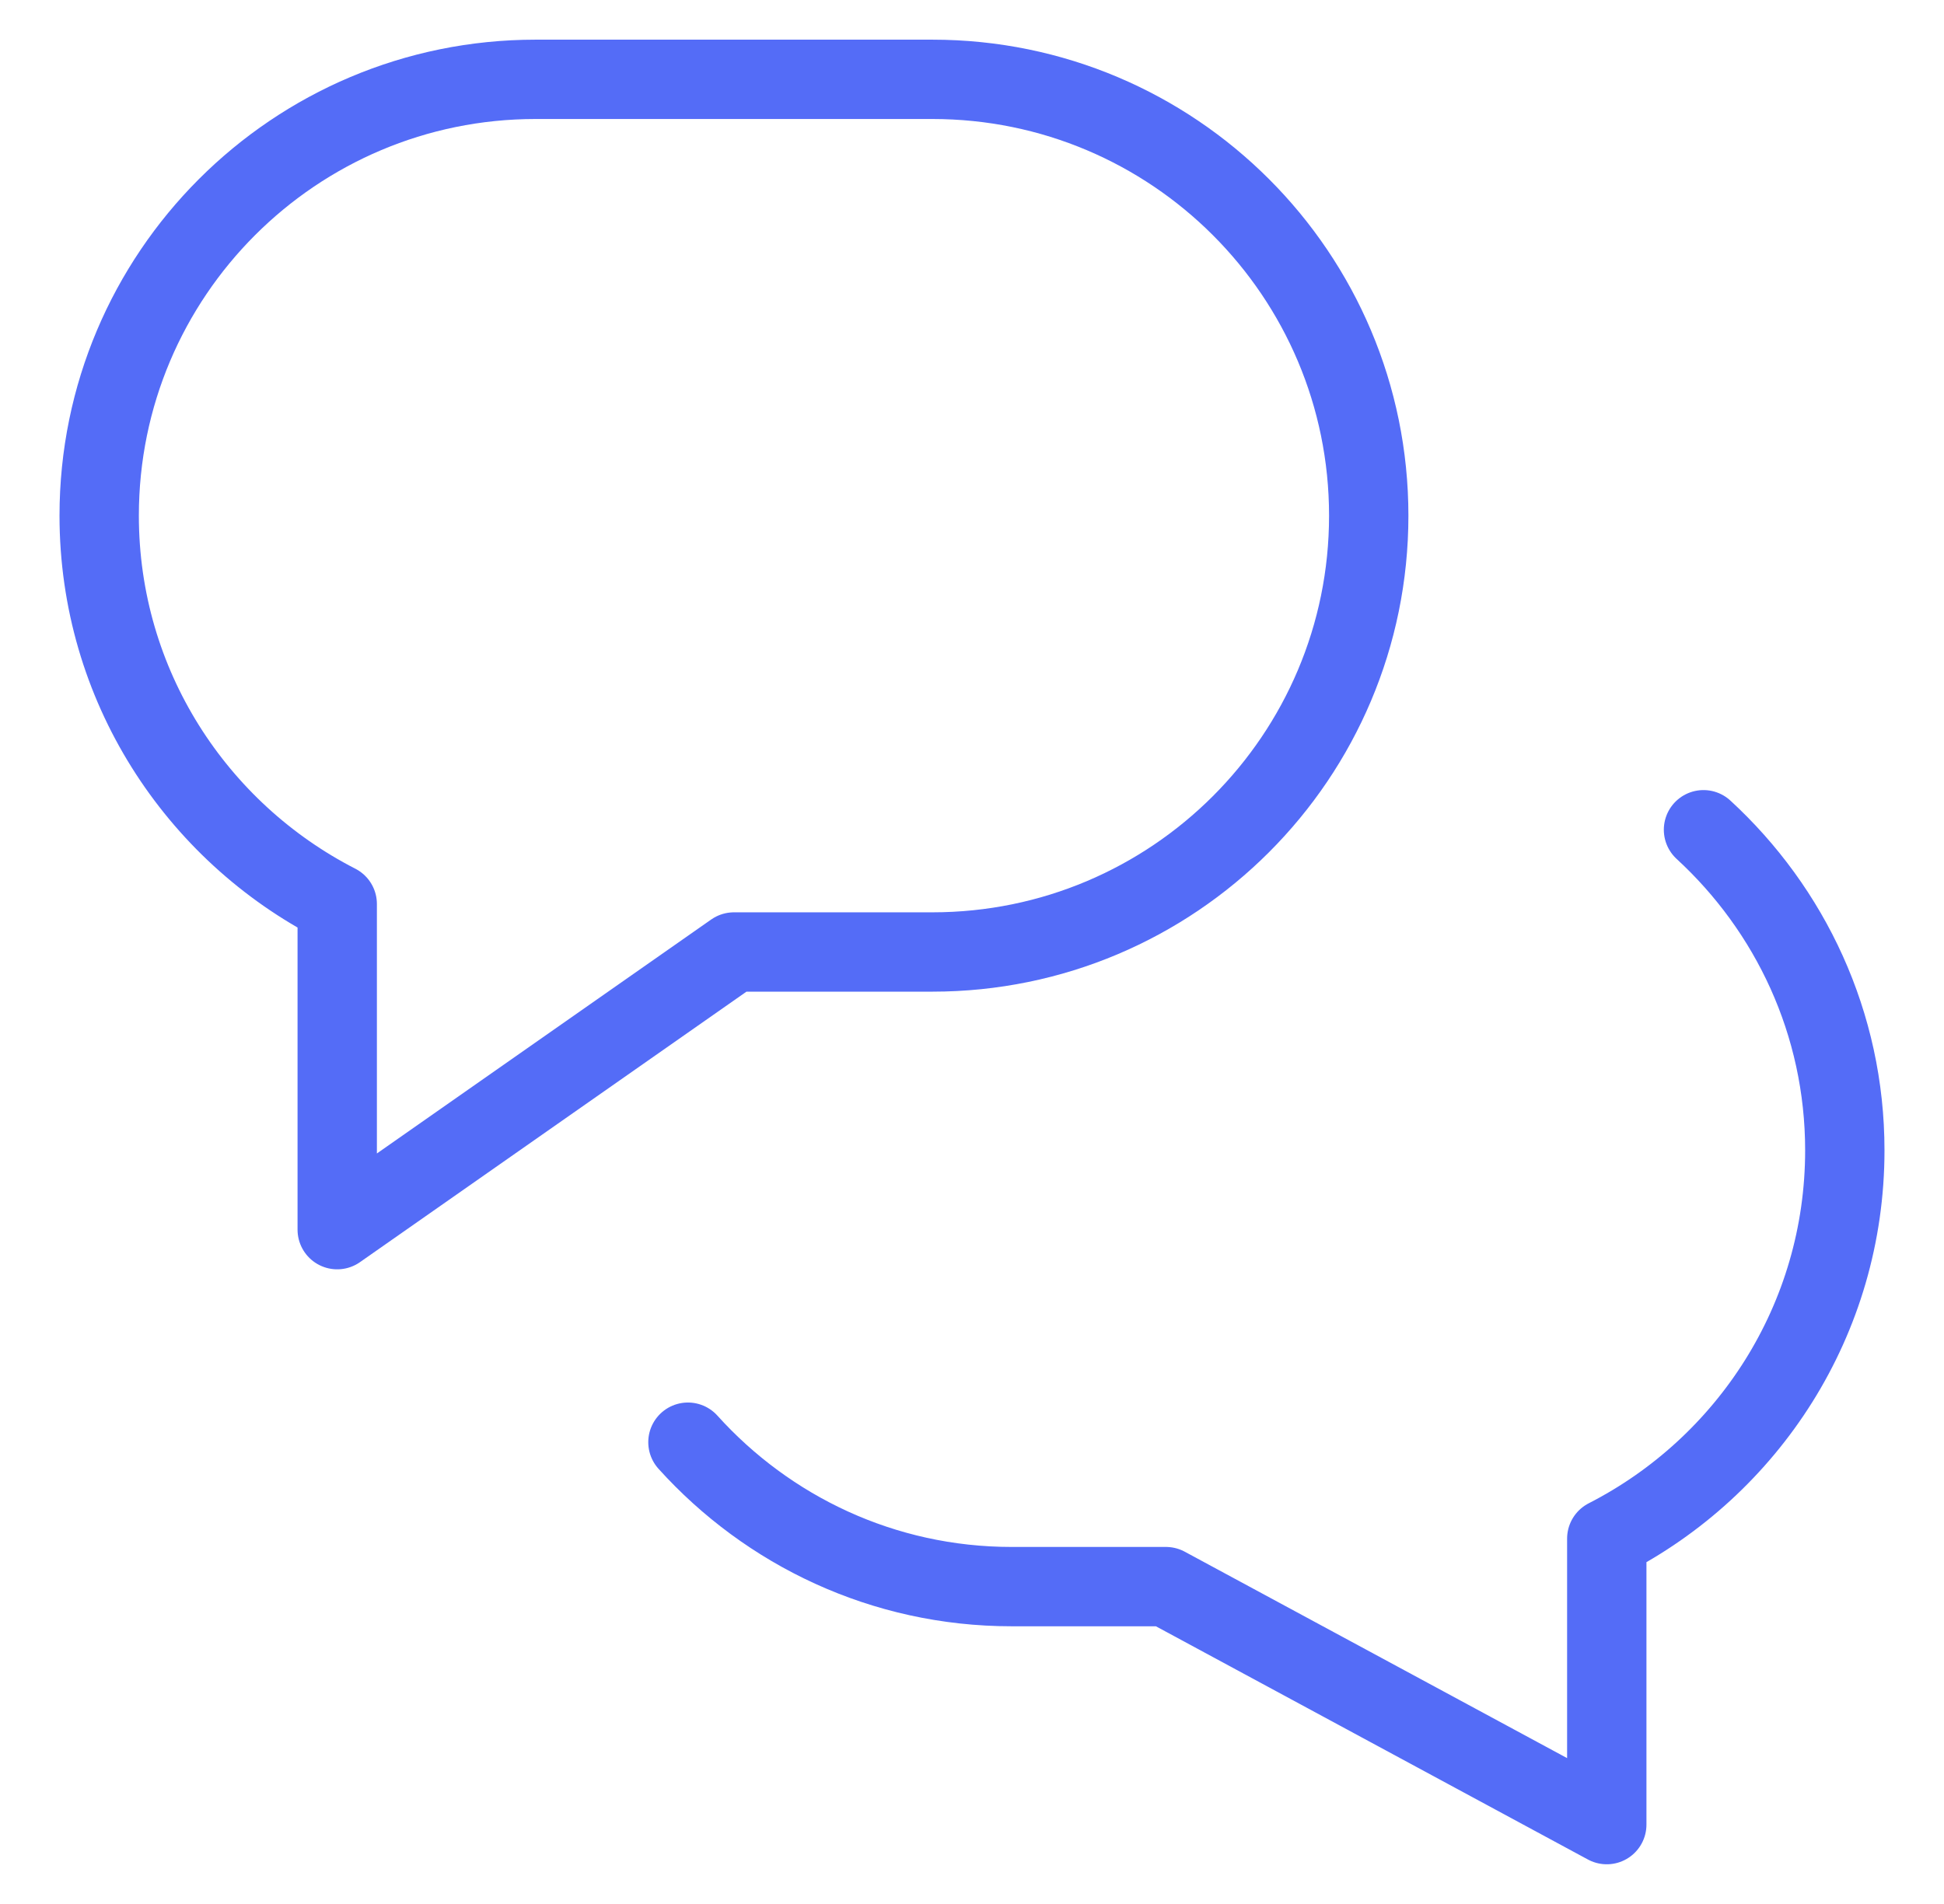 <svg width="49" height="48" viewBox="0 0 49 48" fill="none" xmlns="http://www.w3.org/2000/svg">
<path d="M17.34 36.358C19.354 38.59 22.258 39.999 25.5 39.999H29.388L40.5 45.999V38.789C44.06 36.968 46.5 33.273 46.5 29C46.5 25.797 45.122 22.927 42.938 20.918" stroke="#546CF7" stroke-width="2" stroke-linecap="round" stroke-linejoin="round"/>
<path fill-rule="evenodd" clip-rule="evenodd" d="M23.5 2H13.5C7.424 2 2.5 6.924 2.5 13C2.5 17.272 4.942 20.968 8.5 22.79V31L18.5 24H23.5C29.576 24 34.5 19.076 34.5 13C34.5 6.924 29.576 2 23.5 2Z" stroke="#546CF7" stroke-width="2" stroke-linecap="round" stroke-linejoin="round"/>
</svg>
